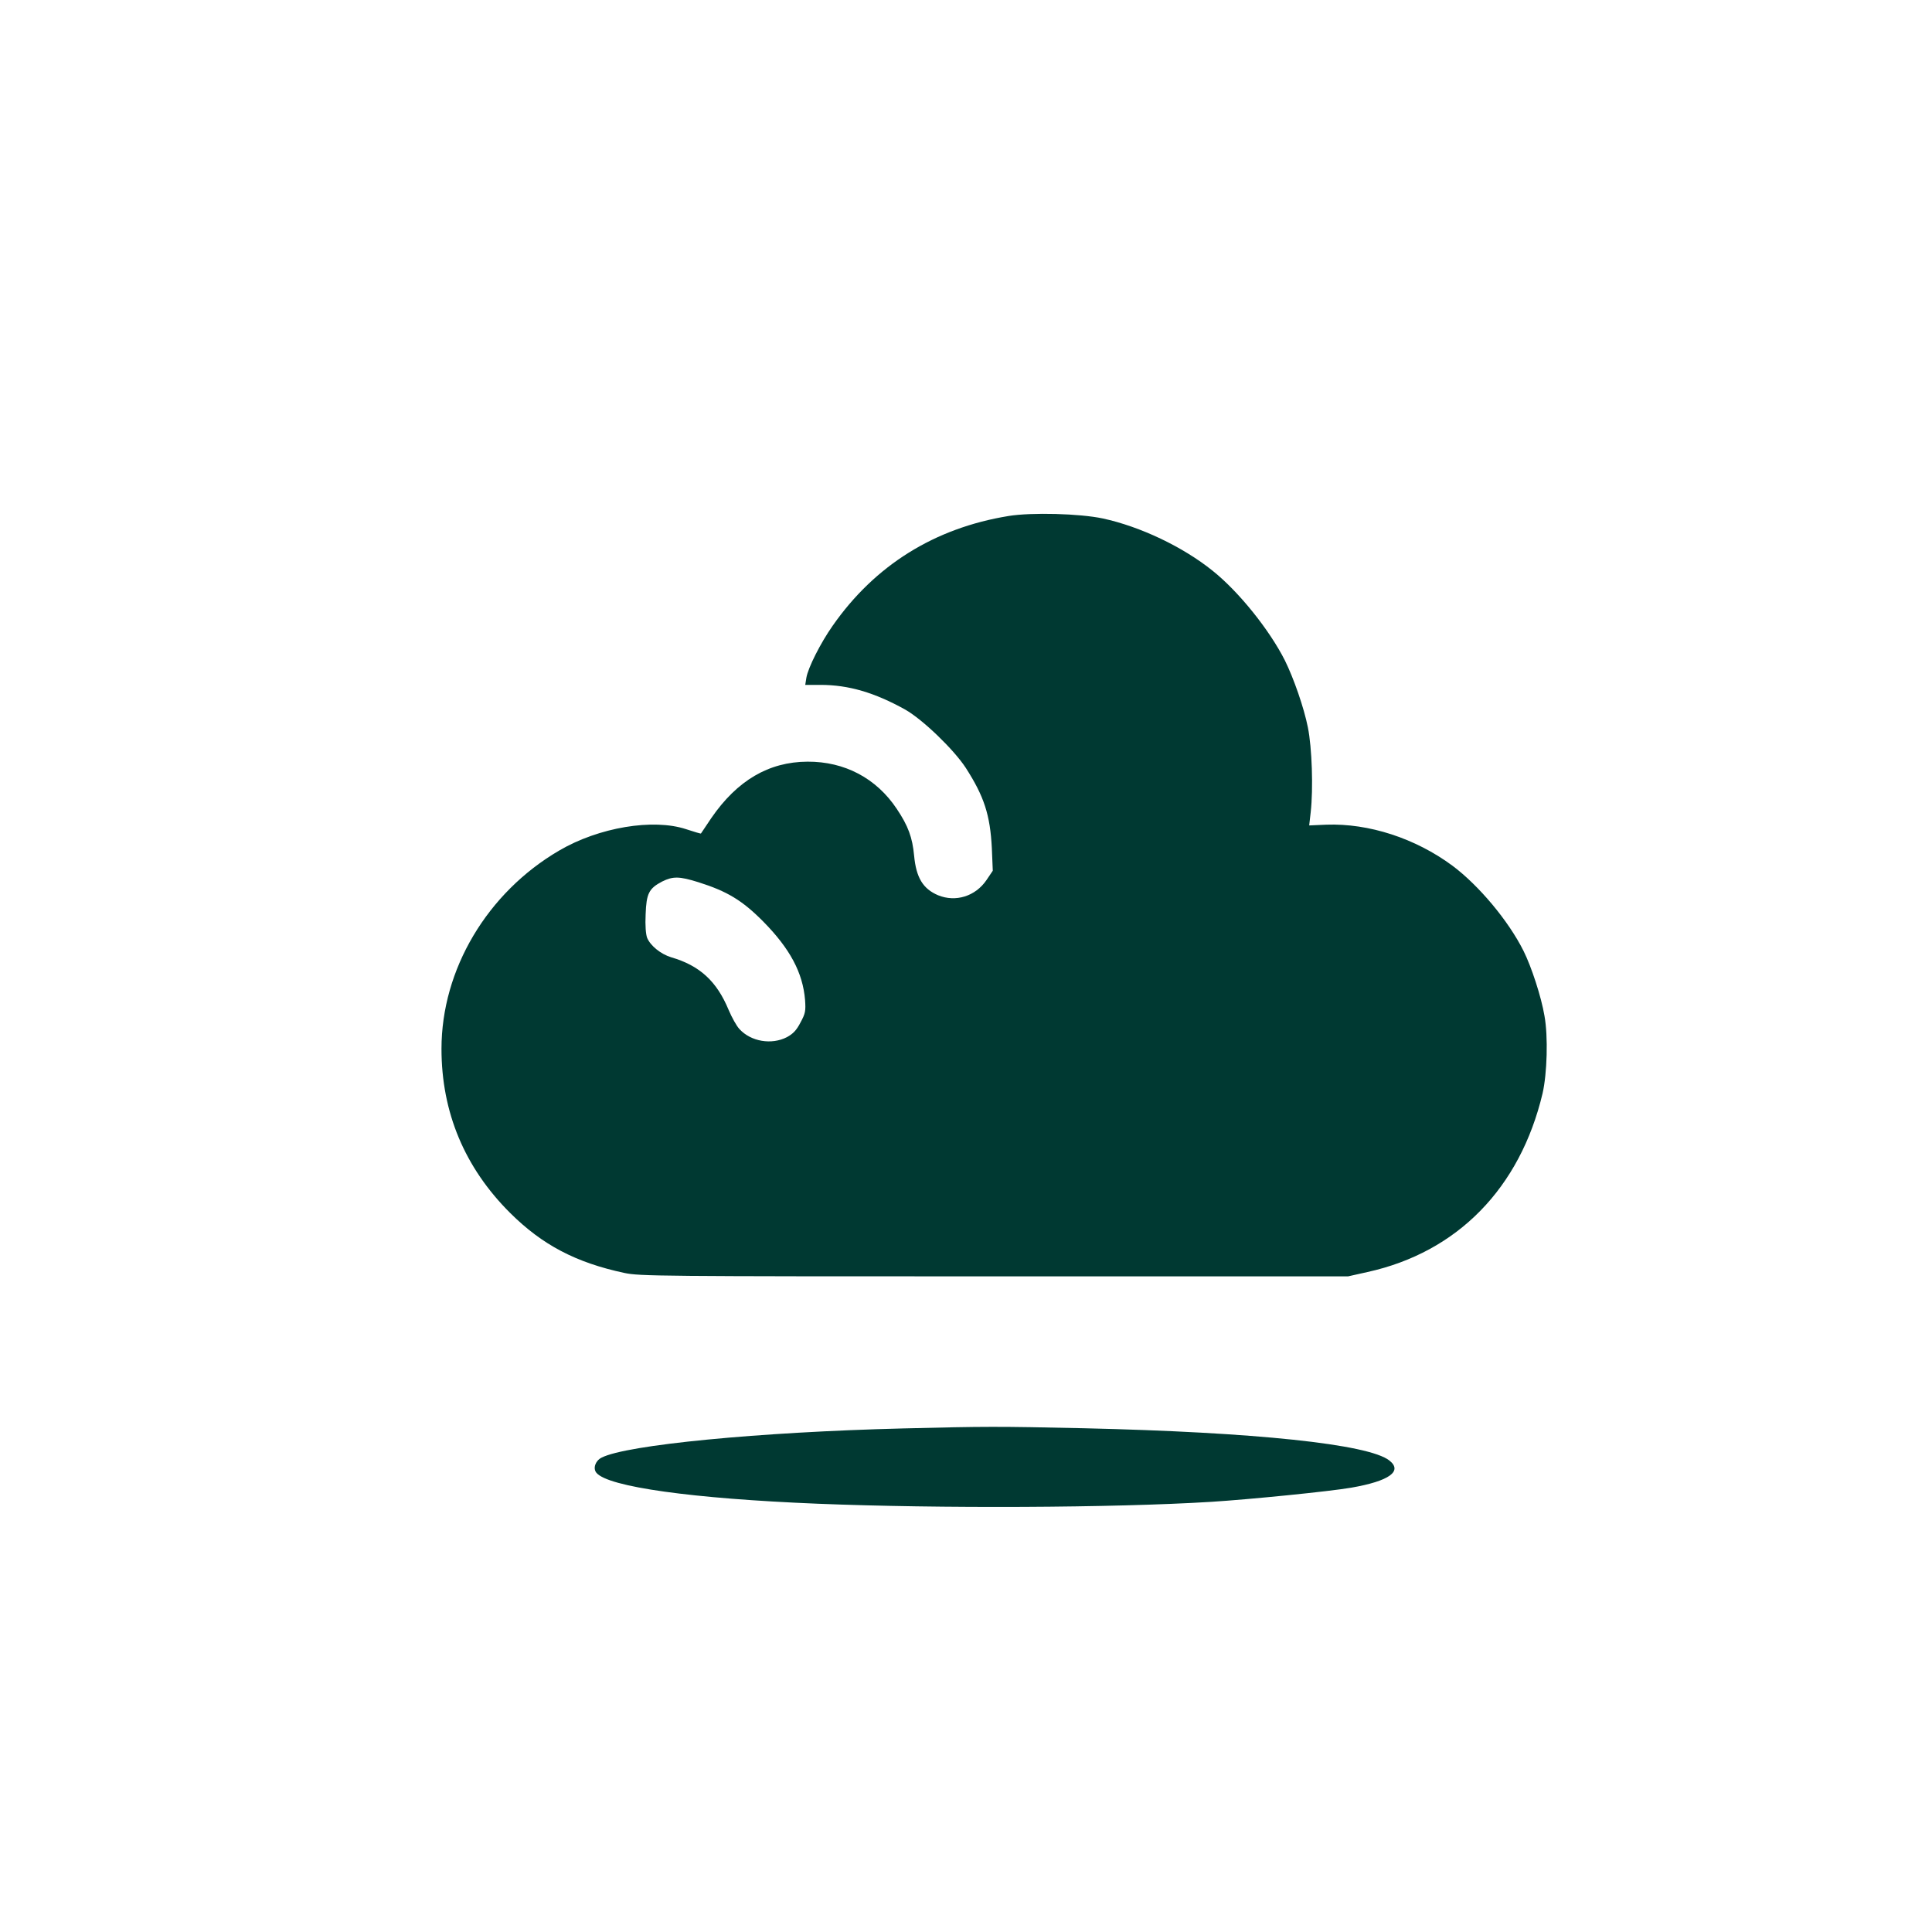 <?xml version="1.0" standalone="no"?>
<!DOCTYPE svg PUBLIC "-//W3C//DTD SVG 20010904//EN"
 "http://www.w3.org/TR/2001/REC-SVG-20010904/DTD/svg10.dtd">
<svg version="1.0" xmlns="http://www.w3.org/2000/svg"
 width="1024pt" height="1024pt" viewBox="0 0 1024 1024"
 preserveAspectRatio="xMidYMid meet">

<g transform="translate(0,1024) scale(0.1,-0.1)"
fill="#003932" stroke="none">
<path d="M5345 7505 c-392 -64 -708 -261 -932 -582 -64 -91 -130 -222 -139
-275 l-6 -38 81 0 c149 0 287 -41 449 -131 93 -53 257 -211 321 -309 97 -151
129 -249 138 -425 l5 -120 -33 -49 c-59 -87 -164 -119 -257 -81 -80 34 -116
93 -127 210 -9 96 -31 157 -92 248 -108 162 -276 251 -473 250 -206 -1 -373
-100 -510 -299 -29 -44 -54 -80 -55 -82 -1 -1 -36 9 -78 23 -175 58 -463 10
-673 -113 -382 -223 -624 -631 -624 -1051 0 -337 123 -630 364 -870 170 -169
348 -263 606 -318 80 -17 186 -18 1960 -18 l1875 0 103 23 c477 105 809 445
928 947 24 105 30 301 10 411 -17 101 -69 260 -111 344 -80 160 -237 347 -376
451 -197 146 -444 226 -669 218 l-91 -4 8 70 c14 125 7 341 -15 450 -21 105
-75 260 -122 355 -82 162 -244 364 -383 475 -158 127 -383 234 -582 277 -122
26 -377 33 -500 13z m-1643 -1941 c152 -48 232 -96 343 -208 142 -144 210
-271 222 -416 4 -58 2 -71 -24 -119 -21 -41 -39 -60 -72 -78 -81 -42 -191 -24
-252 43 -15 16 -40 61 -57 101 -63 152 -153 235 -304 279 -56 17 -110 61 -128
103 -7 19 -11 65 -8 125 4 110 17 137 88 174 57 28 90 28 192 -4z"/>
<path d="M4785 2669 c-762 -19 -1466 -87 -1597 -155 -33 -17 -46 -57 -27 -80
62 -75 509 -137 1172 -164 644 -26 1568 -22 2087 10 206 13 626 55 742 75 201
35 274 87 202 144 -110 87 -712 150 -1619 171 -459 10 -517 10 -960 -1z"/>
</g>
</svg>

